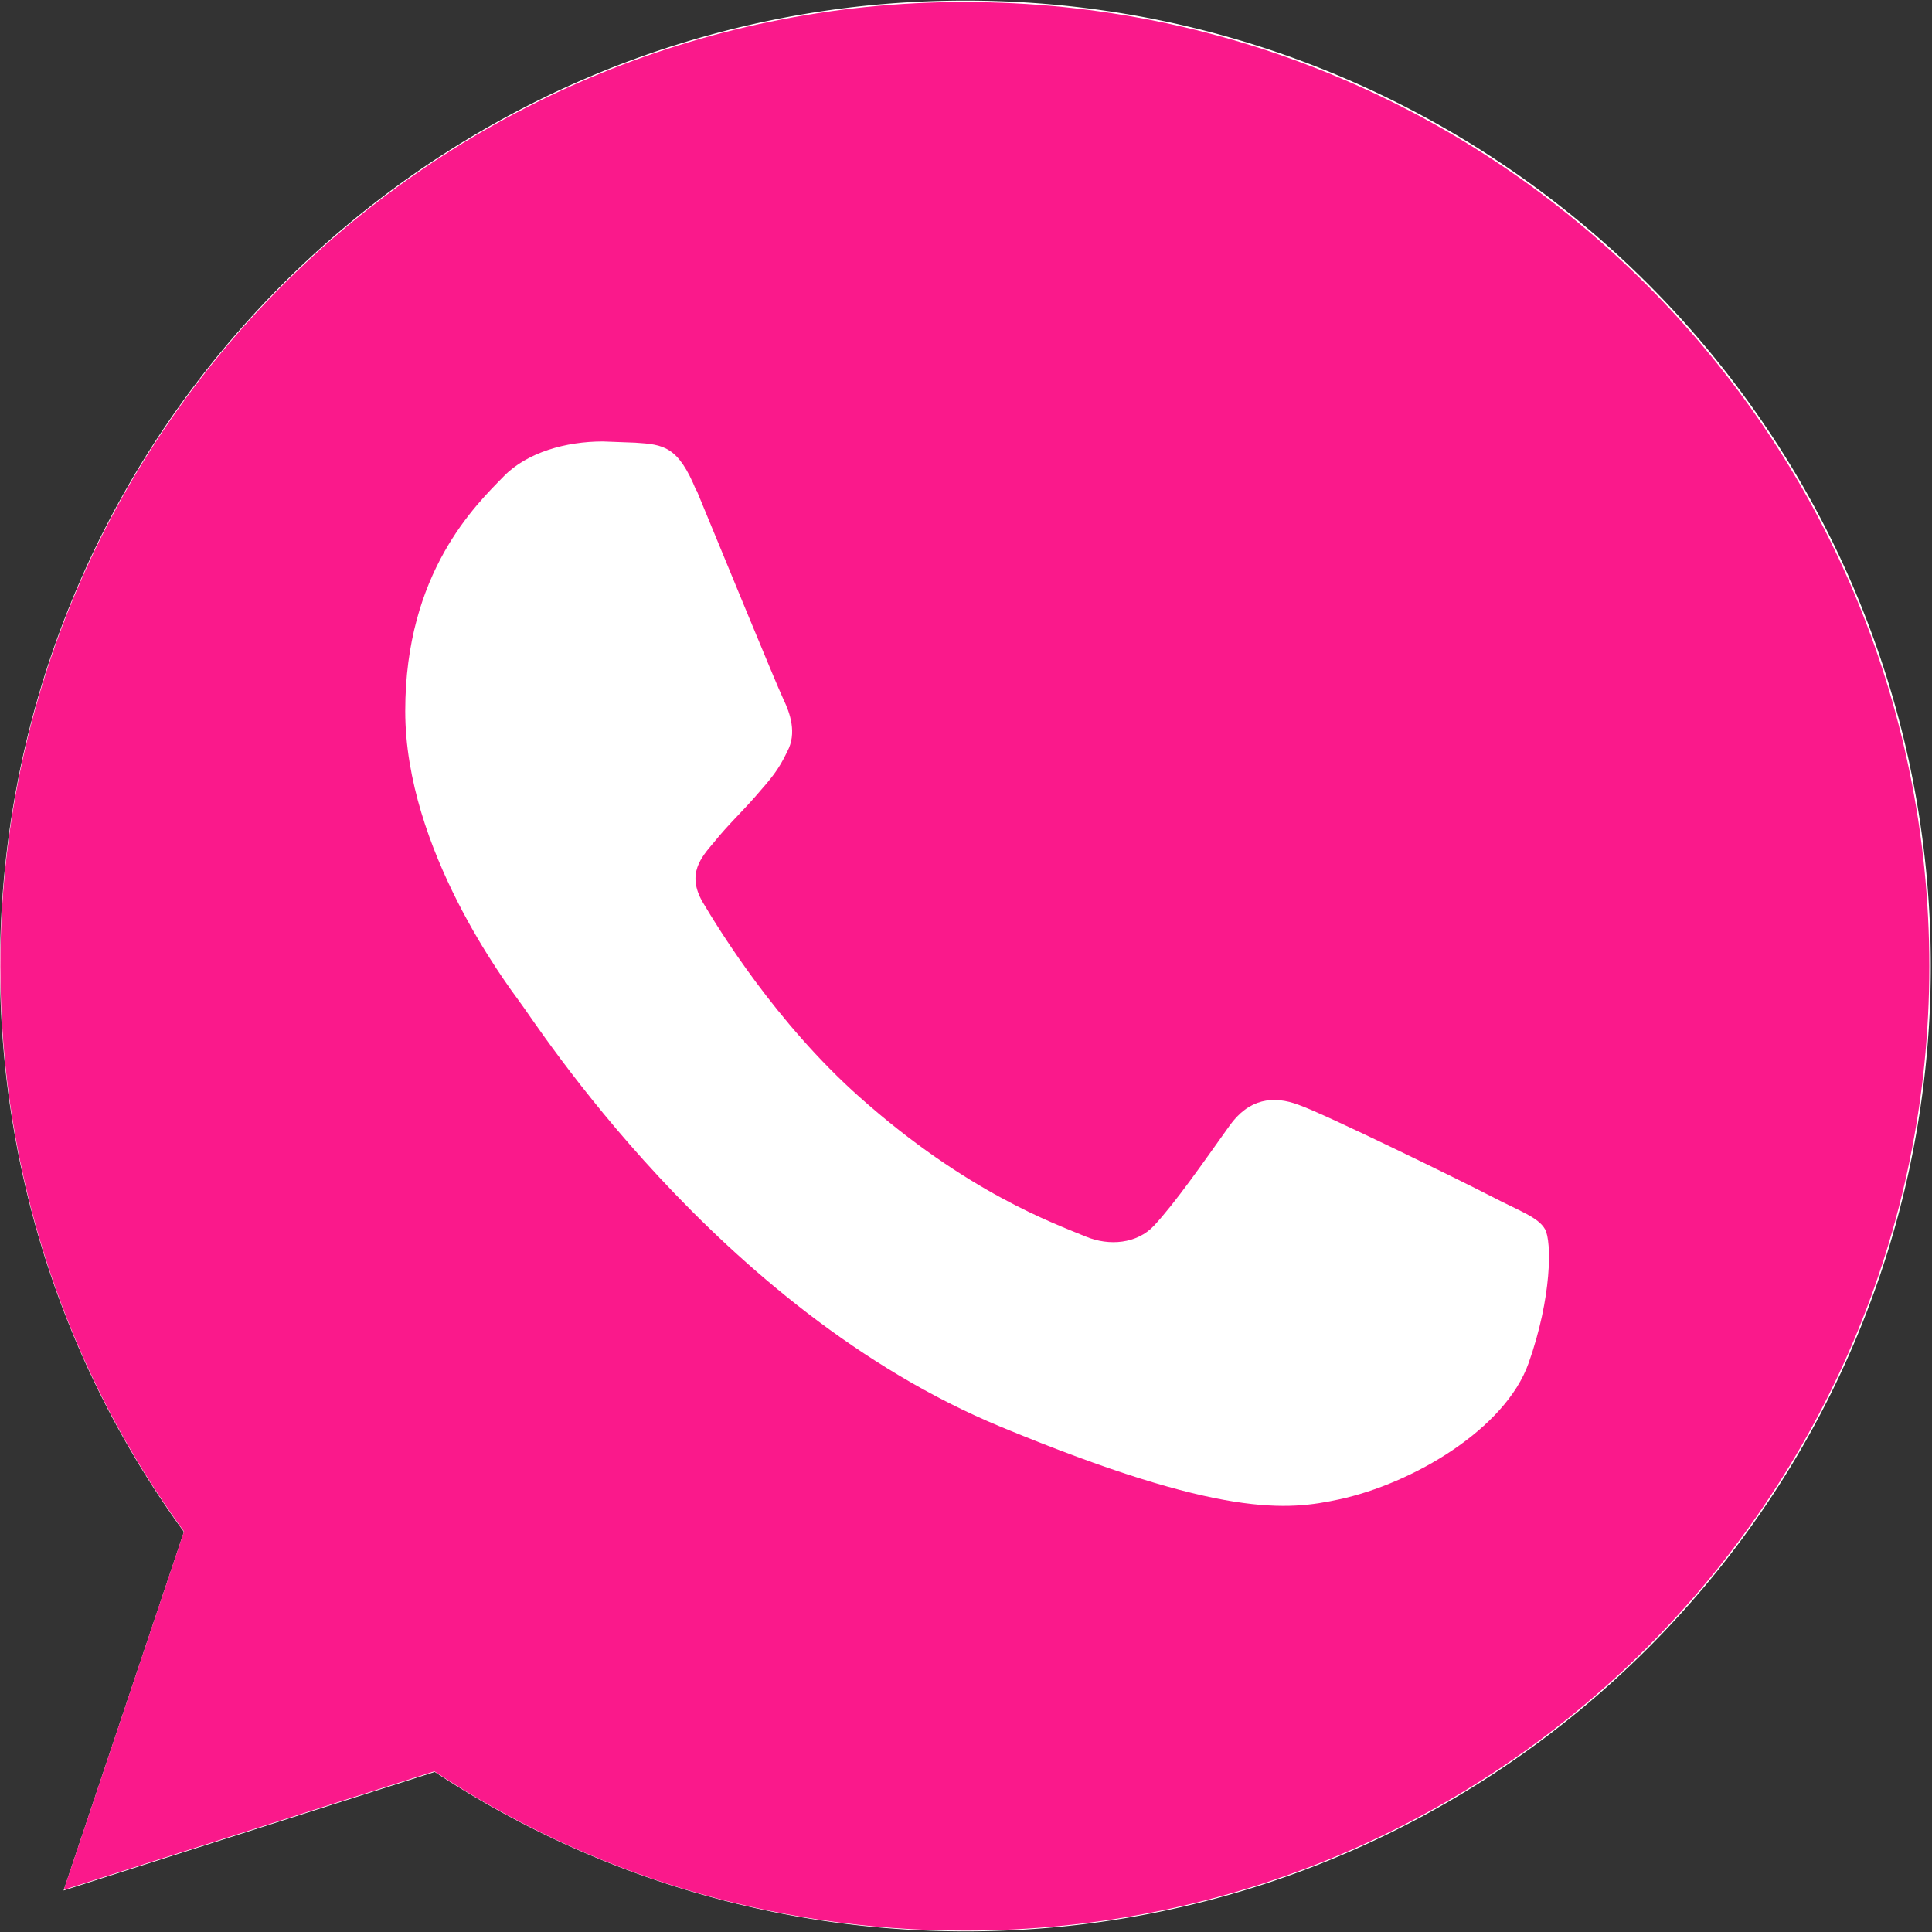 <?xml version="1.0" encoding="UTF-8" standalone="no"?><svg xmlns="http://www.w3.org/2000/svg" xmlns:xlink="http://www.w3.org/1999/xlink" fill="#000000" height="32" preserveAspectRatio="xMidYMid meet" version="1" viewBox="-0.0 0.0 32.0 32.0" width="32" zoomAndPan="magnify"><rect x="-0.0" y="0.0" width="32.0" height="32.0" fill="#333333" stroke="none"/><linearGradient gradientUnits="userSpaceOnUse" id="a" x1="-438.975" x2="-438.975" xlink:actuate="onLoad" xlink:show="other" xlink:type="simple" y1="-277.674" y2="-273.252"><stop offset="0" stop-color="#fa198b"/><stop offset="0.231" stop-color="#fff1f9"/><stop offset="0.522" stop-color="#fff1f9"/><stop offset="0.812" stop-color="#fff1f9"/><stop offset="1" stop-color="#fa198b"/></linearGradient><g id="change1_1"><path d="M16 31.99a15.97 15.97 0 0 1-8.799-2.641l-6.148 1.964 1.993-5.94A15.87 15.87 0 0 1 0 16C0 7.182 7.173.01 15.99.01S31.98 7.182 31.98 16 24.81 31.99 15.99 31.99H16z" fill="#ffffff"/></g><path d="M74.34-75.742c-33.236 0-60.27 27.035-60.27 60.27 0 13.18 4.252 25.405 11.48 35.327L18.037 42.25 41.2 34.845c9.53 6.307 20.905 9.956 33.165 9.956 33.236 0 60.27-27.036 60.27-60.27s-27.035-60.27-60.27-60.27h-.035z" fill="url(#a)" transform="matrix(.265 0 0 .265 -3.723 20.105)"/><g id="change1_2"><path d="M11.535 8.132c-.3-.743-.545-.77-1.015-.8l-.536-.02c-.61 0-1.25.18-1.636.573-.47.48-1.636 1.598-1.636 3.892s1.673 4.512 1.9 4.823c.235.3 3.262 5.086 7.963 7.032 3.676 1.523 4.766 1.382 5.603 1.203 1.222-.263 2.754-1.166 3.14-2.256s.386-2.02.272-2.22-.423-.3-.893-.545-2.754-1.363-3.187-1.514c-.423-.16-.827-.103-1.147.348-.45.63-.893 1.27-1.25 1.654-.282.3-.743.34-1.128.18-.517-.216-1.965-.724-3.75-2.313-1.382-1.23-2.322-2.764-2.595-3.224-.273-.47-.028-.743.188-.997.235-.292.46-.498.696-.77s.367-.414.517-.733c.16-.3.047-.63-.066-.865s-1.053-2.53-1.438-3.46z" fill="#ffffff"/></g></svg>